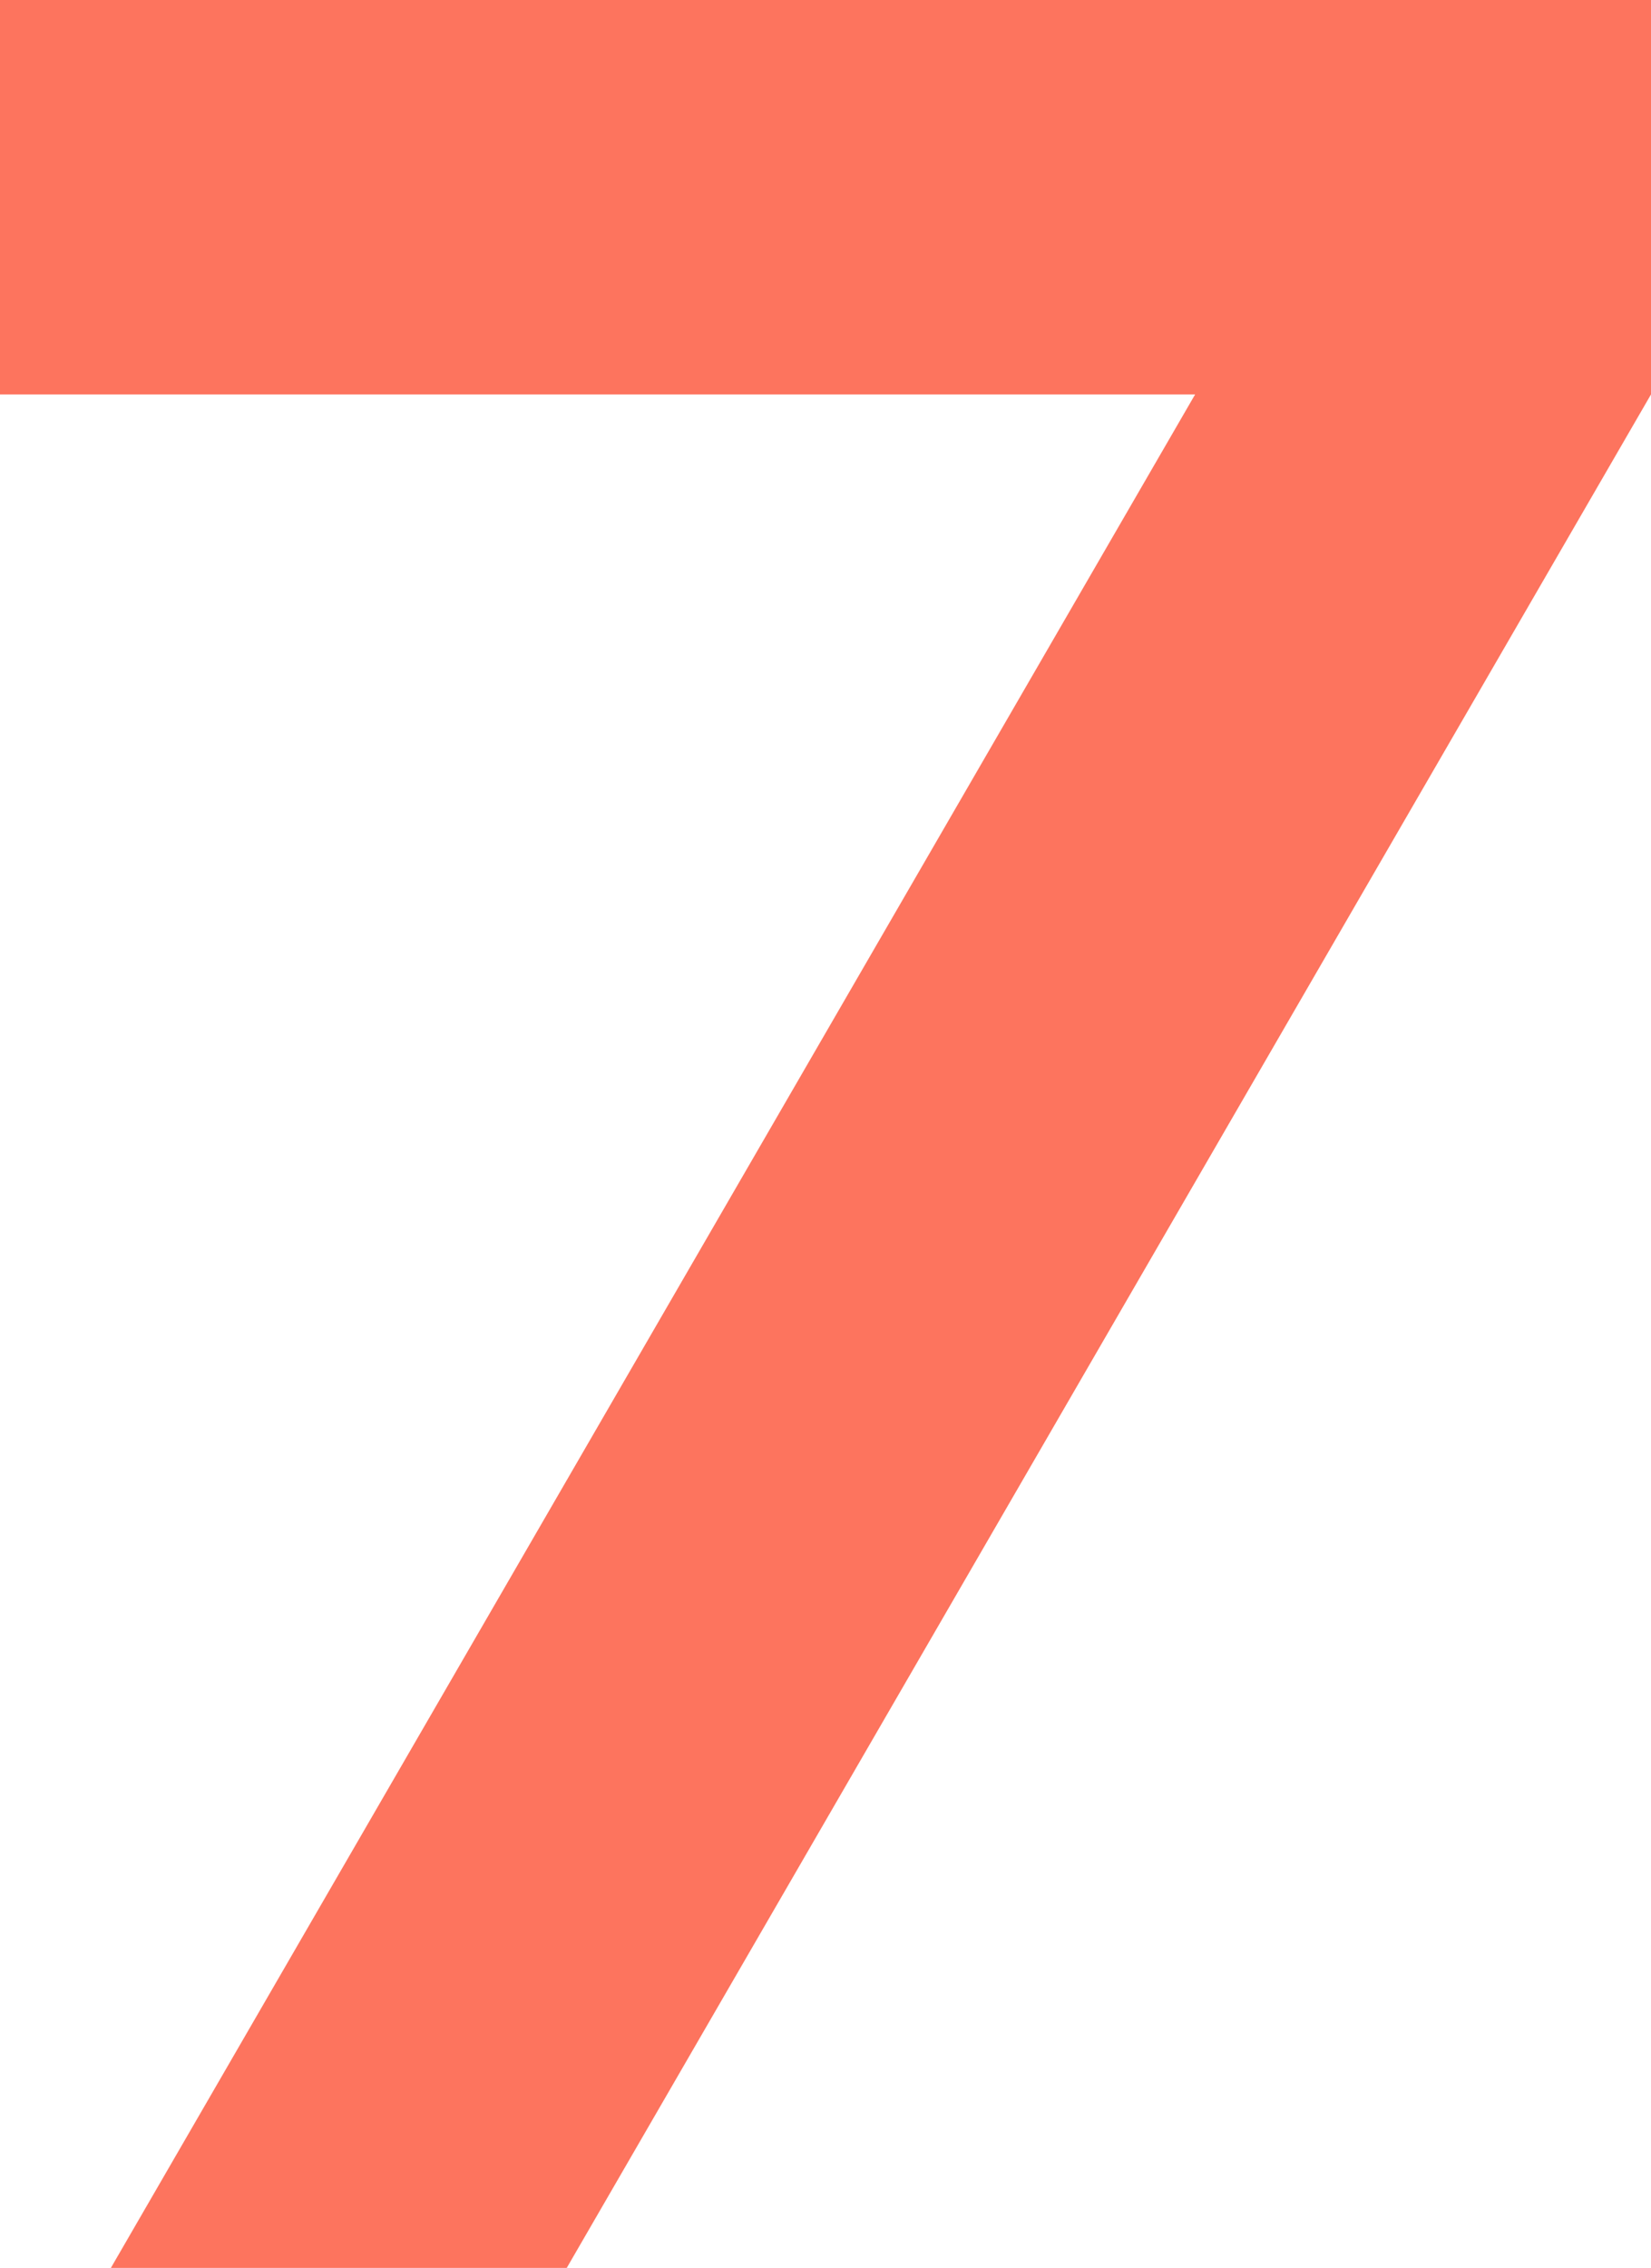 <?xml version="1.0" encoding="UTF-8"?>
<svg id="Layer_1" data-name="Layer 1" xmlns="http://www.w3.org/2000/svg" viewBox="0 0 26.8 36.8">
  <defs>
    <style>
      .cls-1 {
        fill: #fd745e;
      }
    </style>
  </defs>
  <path class="cls-1" d="M1.8,36.8L19.4,6.4H0V0H26.8V6.4L9.2,36.8H1.8Z"/>
</svg>